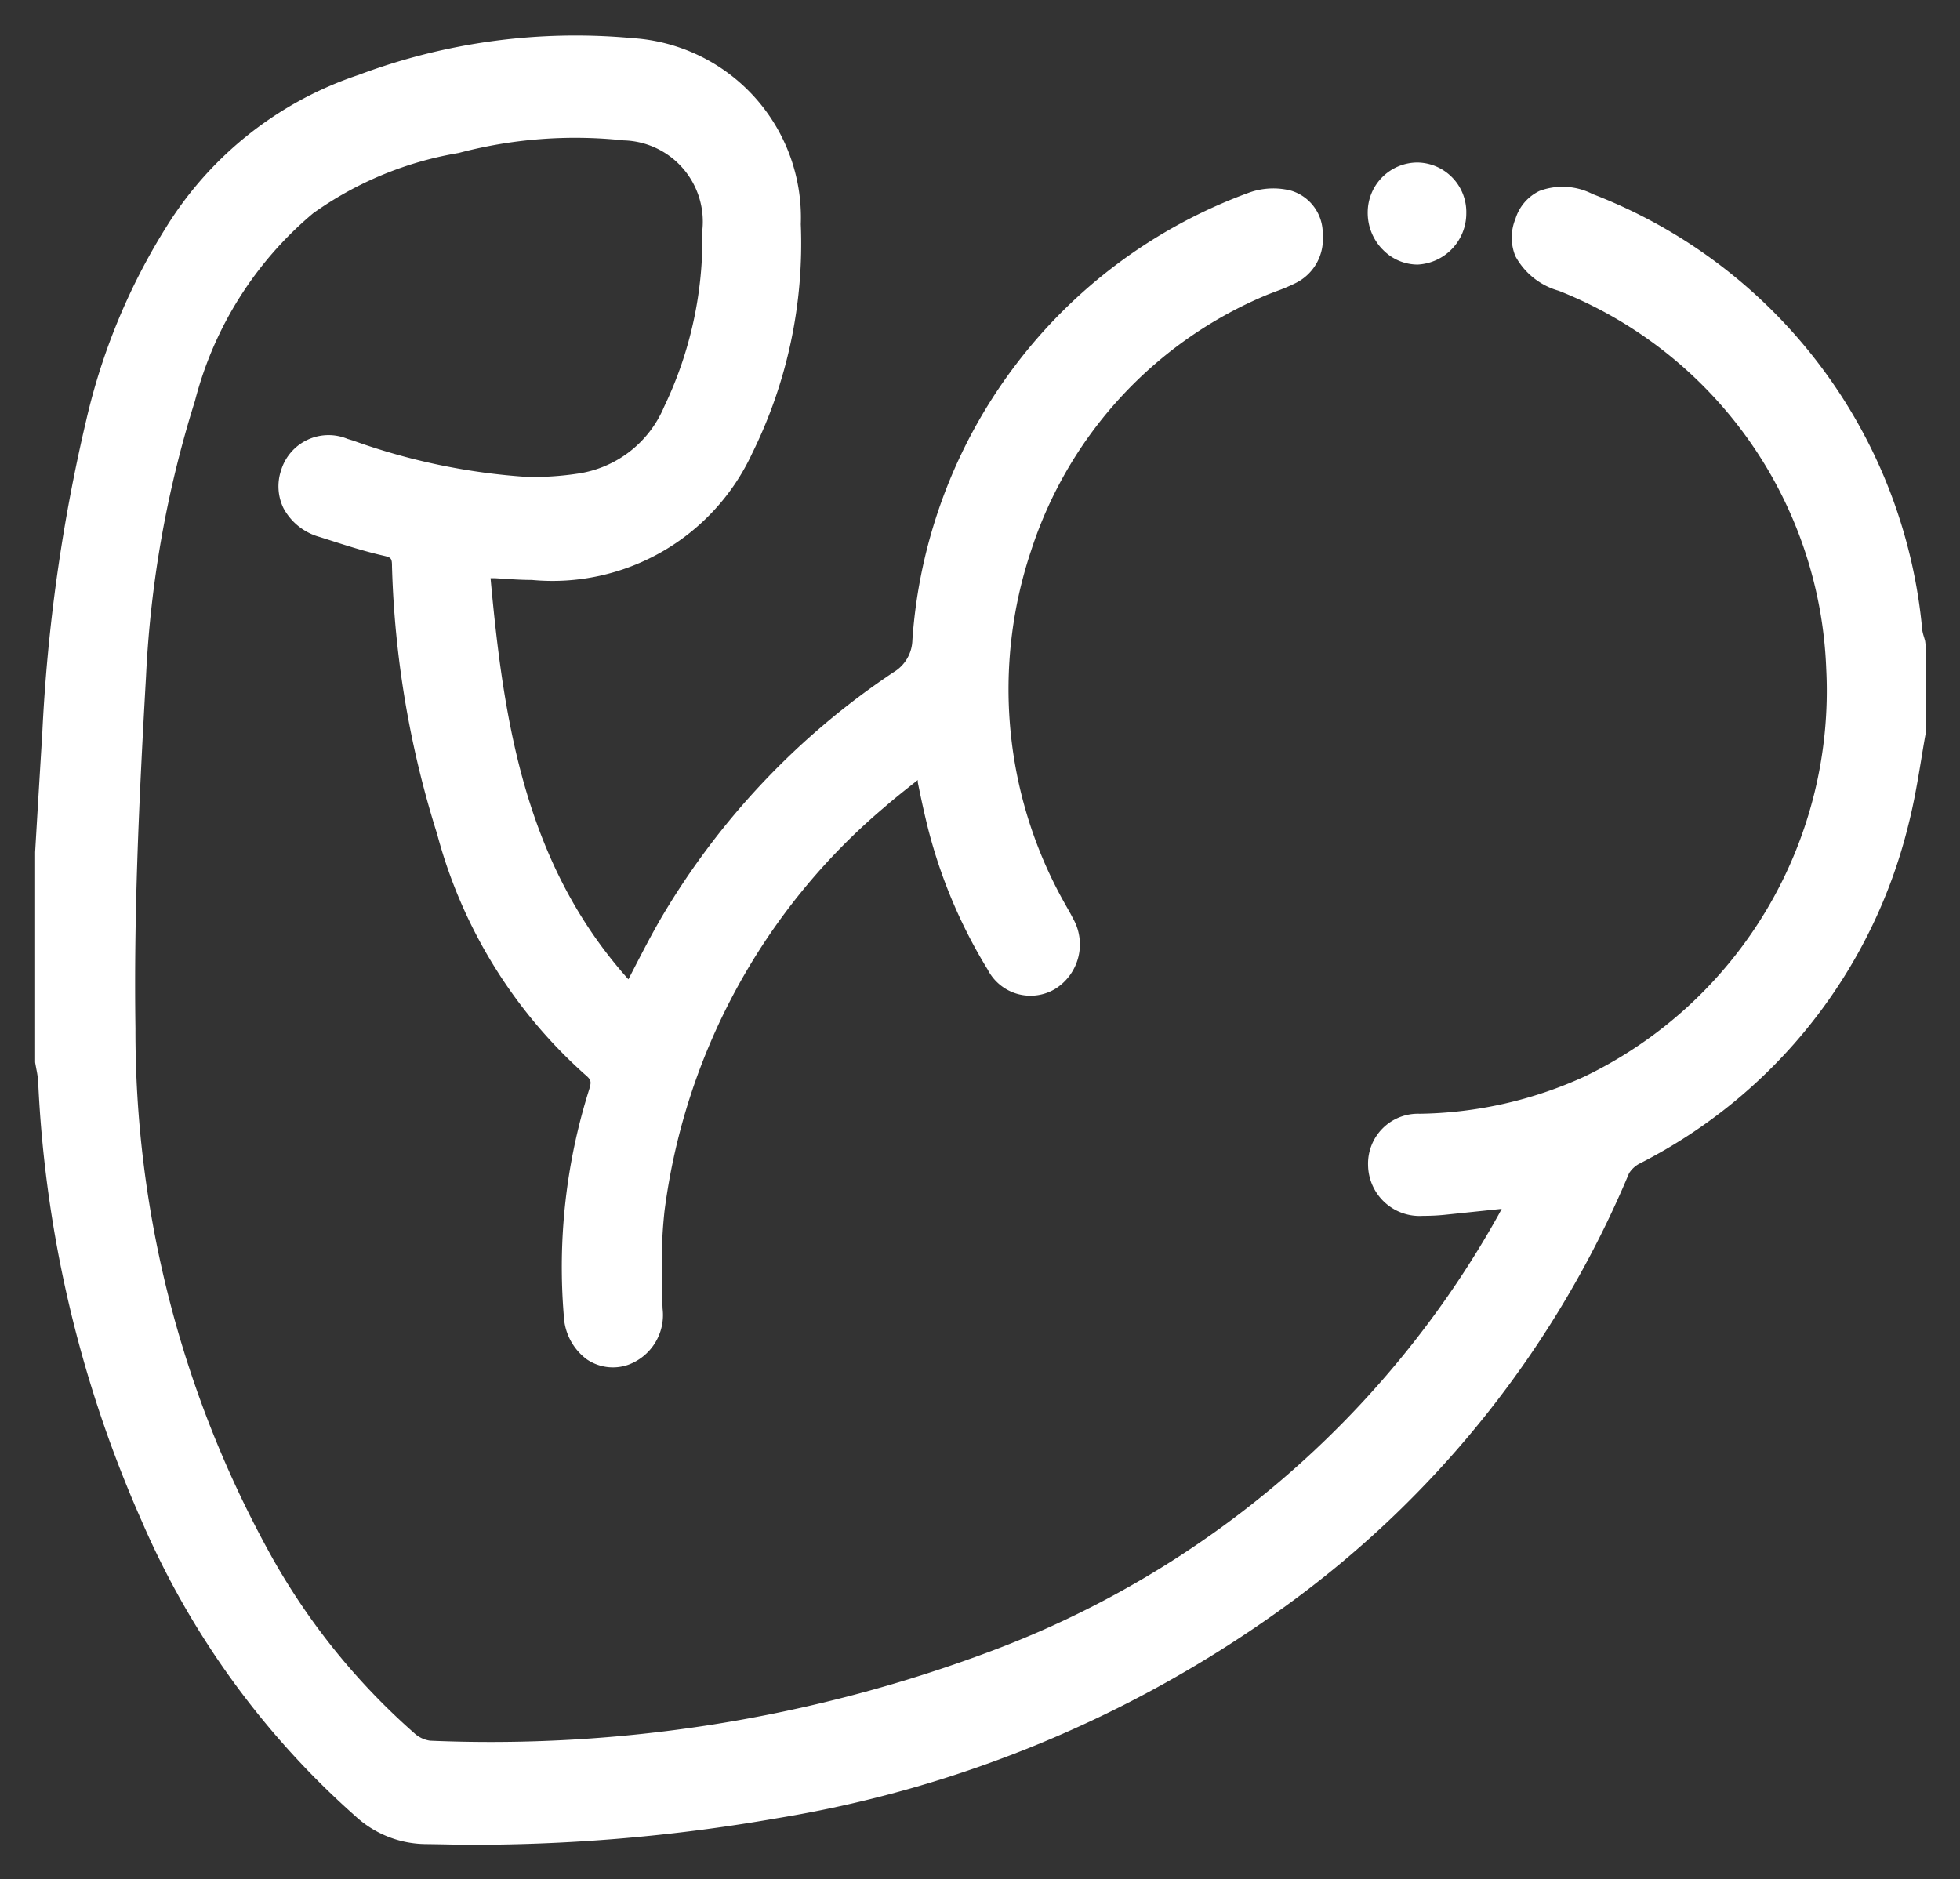 <svg xmlns="http://www.w3.org/2000/svg" width="28" height="26.85" viewBox="0 0 28 26.85">
  <rect x="0" y="0" width="28" height="26.85" fill="#333333" stroke="none"/>
  <path id="Union_75" data-name="Union 75" d="M-1973.412,25.851a1.5,1.5,0,0,1-1.012-.4,11.951,11.951,0,0,1-3.051-4.214,17.438,17.438,0,0,1-1.48-6.286,1.392,1.392,0,0,0-.025-.17c-.006-.034-.013-.067-.018-.1l0-.032V11.678l.031-.524q.035-.585.071-1.17a24.555,24.555,0,0,1,.63-4.485,8.989,8.989,0,0,1,1.151-2.767,5.149,5.149,0,0,1,2.737-2.157,8.815,8.815,0,0,1,3.912-.526,2.569,2.569,0,0,1,2.406,2.658,6.766,6.766,0,0,1-.694,3.273,3.144,3.144,0,0,1-3.149,1.81c-.172,0-.344-.014-.526-.025l-.063,0c.19,2.093.509,4.1,1.969,5.731l.074-.143c.137-.265.264-.511.405-.752a10.81,10.81,0,0,1,3.311-3.494.549.549,0,0,0,.267-.457,7.342,7.342,0,0,1,4.8-6.39,1.024,1.024,0,0,1,.609-.032.636.636,0,0,1,.453.63.7.7,0,0,1-.384.689,2.5,2.5,0,0,1-.279.118l-.122.047a5.944,5.944,0,0,0-3.379,3.653,6.235,6.235,0,0,0,.473,5.037l.028.05c.029.051.063.109.093.17a.749.749,0,0,1-.244,1.006.687.687,0,0,1-.971-.269,7.3,7.3,0,0,1-.854-2.021c-.054-.216-.1-.43-.146-.657l0-.013,0-.019-.01.008c-.163.129-.318.251-.467.381a9.068,9.068,0,0,0-3.141,5.769,6.779,6.779,0,0,0-.032,1.053c0,.115,0,.23.005.344a.757.757,0,0,1-.493.8.663.663,0,0,1-.591-.079.817.817,0,0,1-.327-.615,8.429,8.429,0,0,1,.362-3.241c.035-.117.029-.137-.065-.217a7.027,7.027,0,0,1-2.107-3.431A13.98,13.98,0,0,1-1973.9,7.6c0-.121-.011-.131-.123-.157-.267-.061-.53-.145-.785-.227l-.129-.041a.839.839,0,0,1-.512-.408.713.713,0,0,1-.035-.544.708.708,0,0,1,.949-.448l.082.025a9.117,9.117,0,0,0,2.48.518,4.247,4.247,0,0,0,.72-.046,1.585,1.585,0,0,0,1.241-.958,5.544,5.544,0,0,0,.545-2.515,1.161,1.161,0,0,0-1.123-1.289,6.5,6.5,0,0,0-2.359.18,5,5,0,0,0-2.076.86,5.181,5.181,0,0,0-1.689,2.679,15.579,15.579,0,0,0-.7,3.942c-.107,1.874-.174,3.446-.151,5.026a15.463,15.463,0,0,0,1.883,7.434,9.589,9.589,0,0,0,2.1,2.635.416.416,0,0,0,.226.108,20.33,20.33,0,0,0,7.97-1.263,13.859,13.859,0,0,0,7.3-6.262l.039-.073-.825.086c-.092.009-.191.014-.3.014a.736.736,0,0,1-.784-.722.713.713,0,0,1,.739-.737,5.858,5.858,0,0,0,2.349-.53,6.117,6.117,0,0,0,3.457-5.824,6.053,6.053,0,0,0-3.822-5.405,1.015,1.015,0,0,1-.618-.493.7.7,0,0,1,0-.533.655.655,0,0,1,.344-.4.939.939,0,0,1,.759.045,7.393,7.393,0,0,1,4.709,6.232.657.657,0,0,0,.023.091c.007.024.013.043.018.063l.006.051,0,1.278c-.024.131-.046.266-.068.4-.048.291-.1.591-.174.884a7.409,7.409,0,0,1-3.83,4.846.389.389,0,0,0-.164.146,14.594,14.594,0,0,1-4.949,6.214,17.054,17.054,0,0,1-7.222,3,25.2,25.2,0,0,1-4.534.378Q-1973.176,25.854-1973.412,25.851Zm13.659-22.787a.749.749,0,0,1-.208-.531.712.712,0,0,1,.705-.707h.009a.708.708,0,0,1,.694.725.732.732,0,0,1-.693.733h-.01A.694.694,0,0,1-1959.753,3.063Z" transform="translate(1979.5 0.496)" fill="#fff" stroke="rgba(0,0,0,0)" stroke-width="1"/>
</svg>
